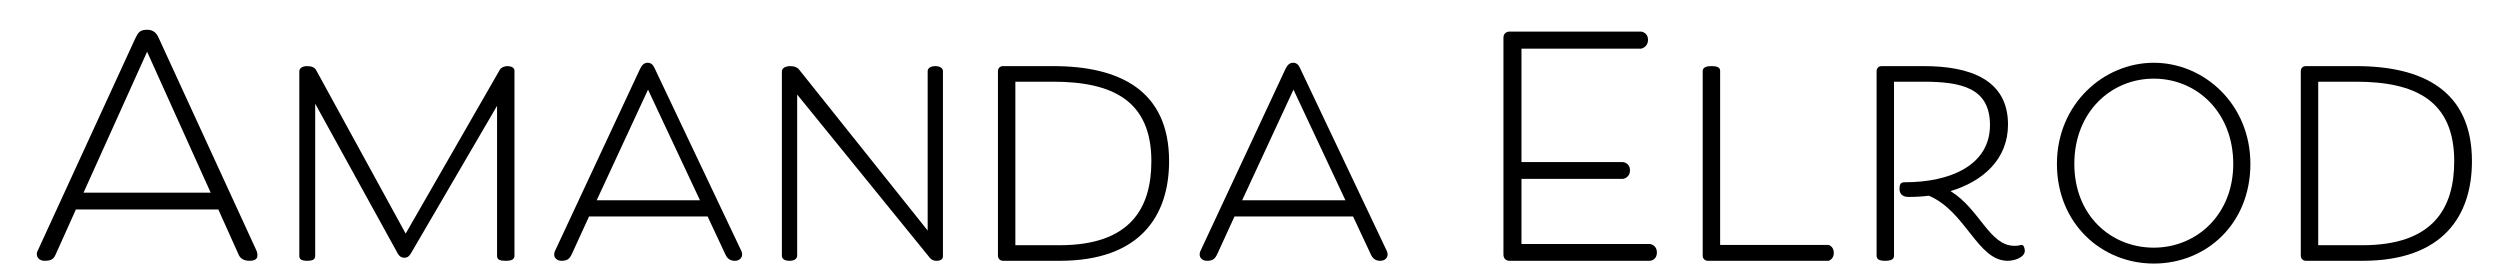 <?xml version="1.0" encoding="UTF-8"?>
<svg id="Layer_1" data-name="Layer 1" xmlns="http://www.w3.org/2000/svg" xmlns:xlink="http://www.w3.org/1999/xlink" viewBox="0 0 1227 136">
  <defs>
    <style>
      .cls-1 {
        filter: url(#drop-shadow-1);
      }
    </style>
    <filter id="drop-shadow-1" x="3" y="-1" width="1226" height="146" filterUnits="userSpaceOnUse">
      <feOffset dx="7" dy="7"/>
      <feGaussianBlur result="blur" stdDeviation="5"/>
      <feFlood flood-color="#000" flood-opacity=".2"/>
      <feComposite in2="blur" operator="in"/>
      <feComposite in="SourceGraphic"/>
    </filter>
  </defs>
  <g class="cls-1">
    <path d="M30.25,95.8l-10.05,22.35c-.75,1.5-1.5,2.85-5.25,2.85-2.7,0-3.9-1.65-3.9-3.45,0-.6.45-1.5.45-1.5L59.35,11.95c1.35-2.85,2.25-4.35,5.85-4.35,3.3,0,4.8,1.95,5.7,4.05l48,104.4s.45,1.2.45,2.1,0,2.85-3.9,2.85c-3.15,0-4.65-1.5-5.25-2.85l-10.05-22.35H30.25ZM34,87.55h62.4l-31.2-69.15-31.2,69.15Z"/>
    <path d="M188.2,117.4l-40.5-73.5v74.55c0,1.5-.6,2.55-3.9,2.55s-3.9-1.05-3.9-2.55V28c0-1.65,1.8-2.55,3.75-2.55,2.25,0,3.75.6,4.5,1.95l43.95,80.25,46.2-80.4c.75-1.2,2.25-1.8,3.75-1.8,1.8,0,3.45.75,3.45,2.25v90.75c0,1.65-1.05,2.55-4.2,2.55-3.45,0-4.35-.75-4.35-2.55V44.95l-42.3,72.45c-.6.9-1.35,2.1-3.15,2.1s-2.7-1.05-3.3-2.1Z"/>
    <path d="M282.1,99.25l-8.25,18c-1.2,2.7-2.25,3.75-5.25,3.75-2.1,0-3.6-1.35-3.6-3,0-1.2.45-1.95.45-1.95l41.55-88.95c.75-1.5,1.65-3.3,3.9-3.3s3,1.8,3.75,3.45l42.15,88.8s.45.75.45,1.95-1.05,3-3.6,3c-2.25,0-3.6-1.05-4.5-2.85l-8.85-18.9h-58.2ZM285.85,91.3h50.7l-25.5-54.3-25.2,54.3Z"/>
    <path d="M385.15,27.1l63.15,79.05V27.85c0-1.05,1.05-2.4,3.75-2.4s3.75,1.35,3.75,2.4v90.9c0,1.5-1.2,2.25-3.15,2.25-2.25,0-3.15-1.2-4.05-2.4l-64.35-79.2v79.05c0,1.2-.9,2.55-3.75,2.55s-3.75-1.2-3.75-2.55V28c0-1.2,1.2-2.55,4.2-2.55,1.8,0,3.45.6,4.2,1.65Z"/>
    <path d="M485.34,121c-1.5,0-2.55-1.05-2.55-2.55V28c0-1.65,1.05-2.55,2.55-2.55h24.6c32.7,0,56.85,12,56.85,46.65,0,26.55-13.95,48.9-53.7,48.9h-27.75ZM513.09,113.35c34.8,0,45-18.3,45-41.25,0-29.55-18.9-39-48.15-39h-18.6v80.25h21.75Z"/>
    <path d="M598.89,99.25l-8.25,18c-1.2,2.7-2.25,3.75-5.25,3.75-2.1,0-3.6-1.35-3.6-3,0-1.2.45-1.95.45-1.95l41.55-88.95c.75-1.5,1.65-3.3,3.9-3.3s3,1.8,3.75,3.45l42.15,88.8s.45.75.45,1.95-1.05,3-3.6,3c-2.25,0-3.6-1.05-4.5-2.85l-8.85-18.9h-58.2ZM602.64,91.3h50.7l-25.5-54.3-25.2,54.3Z"/>
    <path d="M802.74,112.75s3.45.3,3.45,4.2-3.45,4.05-3.45,4.05h-68.85c-1.8,0-3-1.2-3-3V11.5c0-1.8,1.2-3,3-3h64.5s3.45.3,3.45,4.05-3.45,4.35-3.45,4.35h-58.65v55.65h49.8s3.45.3,3.45,4.05-3.45,4.2-3.45,4.2h-49.8v31.95h63Z"/>
    <path d="M890.49,113.2s2.55.75,2.55,3.9-2.55,3.9-2.55,3.9h-59.25c-1.5,0-2.55-1.05-2.55-2.55V27.85c0-1.35,1.05-2.4,4.2-2.4,3.45,0,4.35.9,4.35,2.4v85.35h53.25Z"/>
    <path d="M985.28,113.2c1.05,0,1.5,1.95,1.5,2.85,0,3.3-5.1,4.95-8.4,4.95-14.85,0-20.4-24.15-38.7-31.95-3.3.45-6.75.6-10.05.6s-4.35-1.95-4.35-3.9c0-2.85.9-3.3,2.7-3.3,22.05,0,41.7-8.25,41.7-28.05,0-18.15-13.8-21.3-32.7-21.3h-14.4v85.35c0,1.5-.9,2.55-4.35,2.55-3.15,0-4.2-.9-4.2-2.55V28c0-1.65,1.05-2.55,2.55-2.55h20.7c22.5,0,41.25,6.6,41.25,28.65,0,17.1-12.3,27.9-28.2,32.7,14.4,8.85,19.05,26.85,31.35,26.85,2.55,0,2.7-.45,3.6-.45Z"/>
    <path d="M1002.54,73.45c0-29.4,22.95-49.65,47.55-49.65s47.4,20.25,47.4,49.65-21.6,48.9-47.4,48.9-47.55-19.8-47.55-48.9ZM1089.08,73.45c0-25.35-17.85-41.85-39-41.85s-39,16.5-39,41.85,18,41.1,39,41.1,39-16.2,39-41.1Z"/>
    <path d="M1124.78,121c-1.5,0-2.55-1.05-2.55-2.55V28c0-1.65,1.05-2.55,2.55-2.55h24.6c32.7,0,56.85,12,56.85,46.65,0,26.55-13.95,48.9-53.7,48.9h-27.75ZM1152.53,113.35c34.8,0,45-18.3,45-41.25,0-29.55-18.9-39-48.15-39h-18.6v80.25h21.75Z"/>
  </g>
</svg>